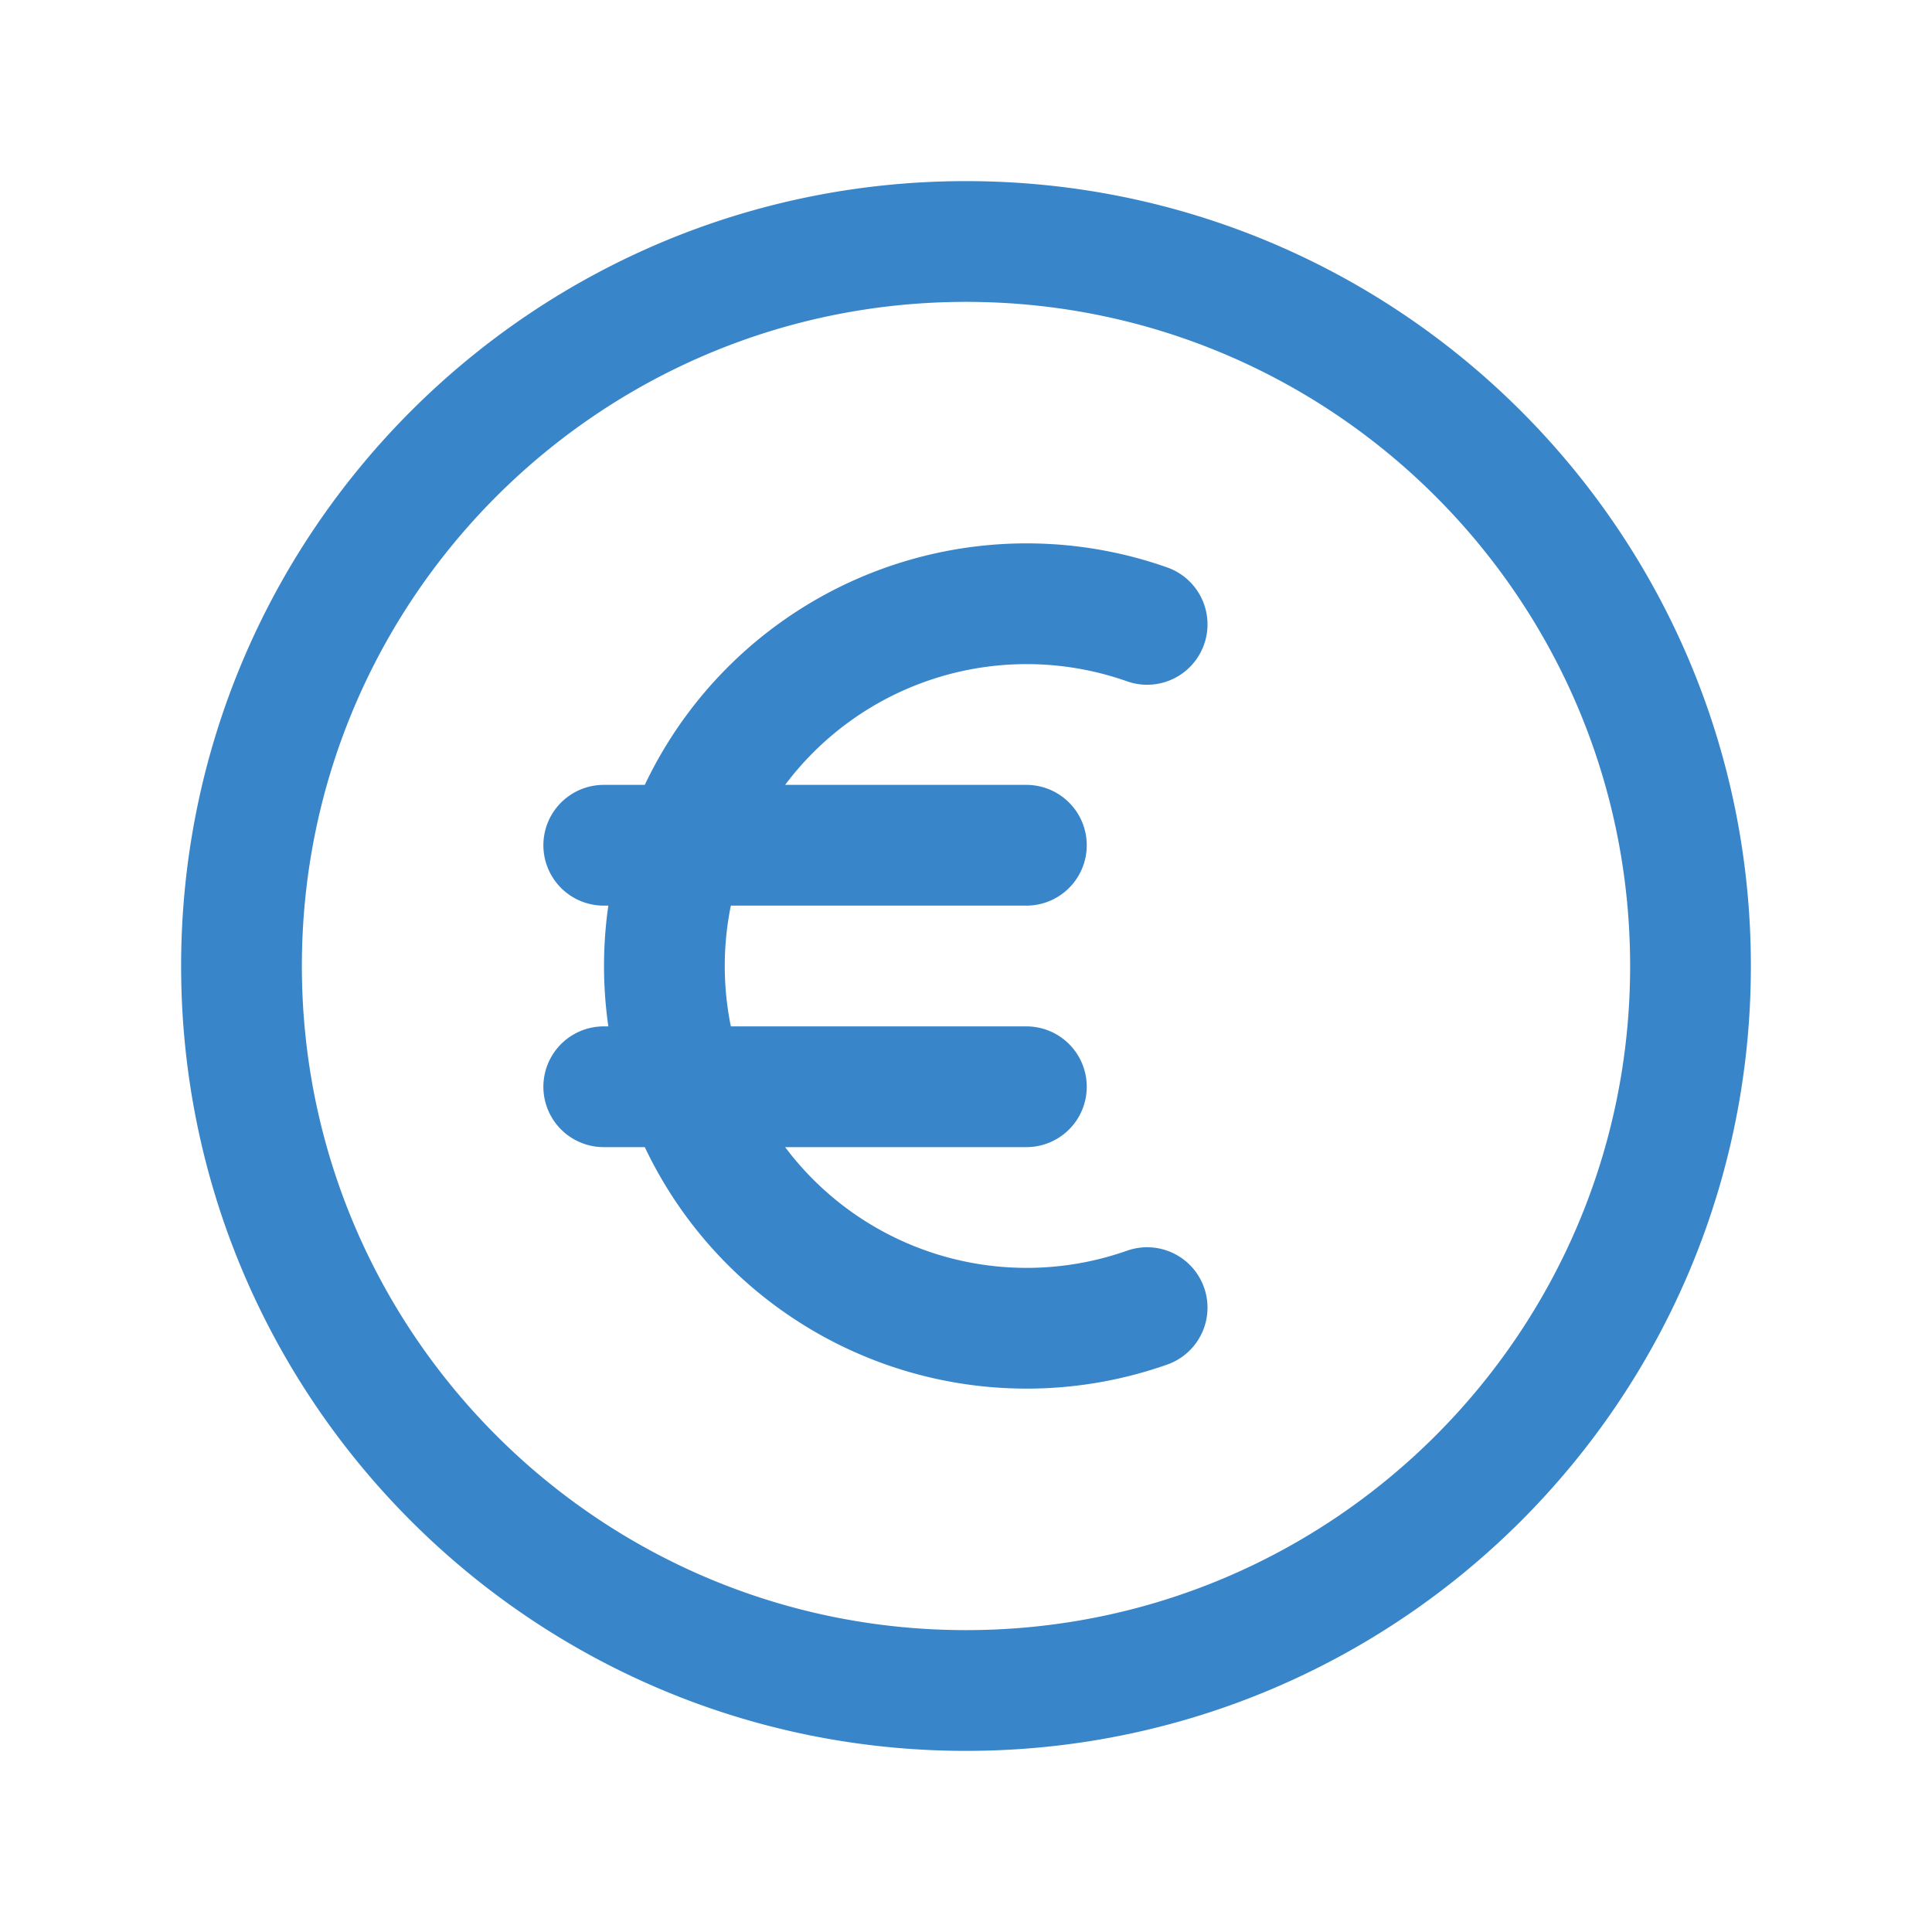 <svg xmlns="http://www.w3.org/2000/svg" viewBox="0 0 40 40" fill="none">
  <path stroke="#3886C9" stroke-linecap="round" stroke-linejoin="round" stroke-width="2.5" d="M23.75 12.927a7.5 7.5 0 100 14.146M12.5 17.5h8.75m-8.75 5h8.75M35 20c0 8.284-6.716 15-15 15-8.284 0-15-6.716-15-15 0-8.284 6.716-15 15-15 8.284 0 15 6.716 15 15z"/>
</svg>